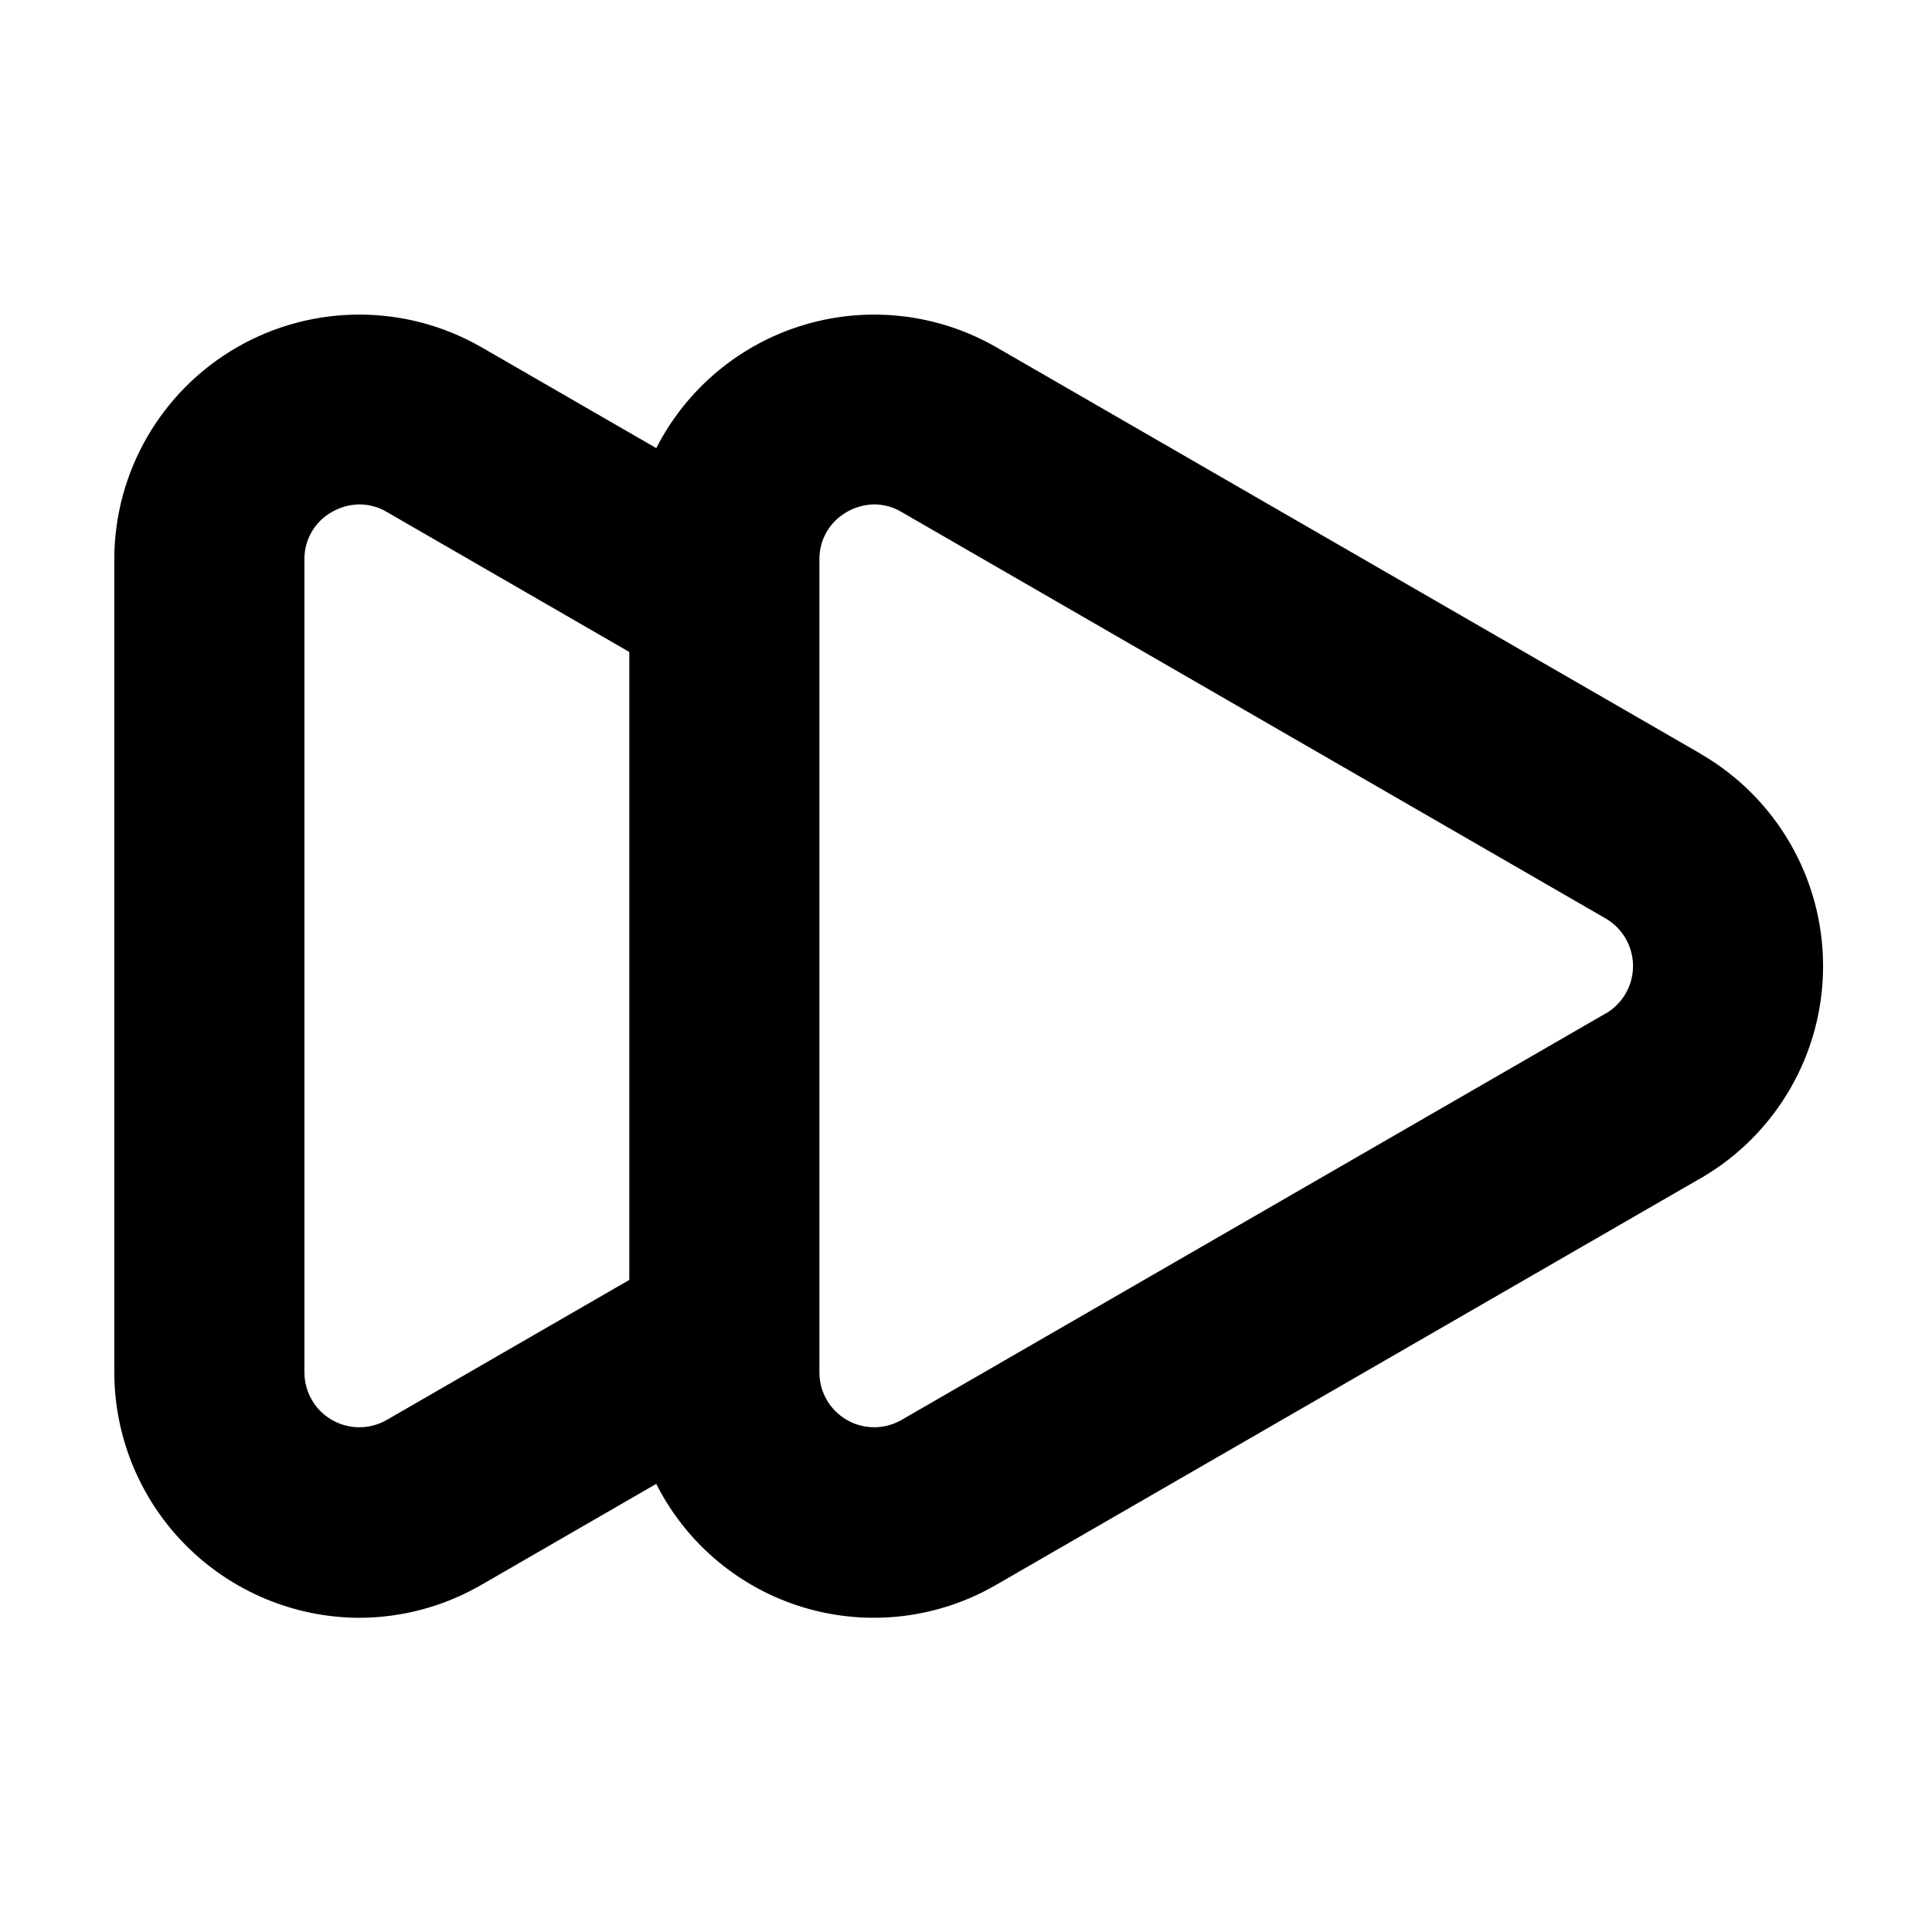 <?xml version="1.0" encoding="UTF-8"?>
<!-- Uploaded to: ICON Repo, www.iconrepo.com, Generator: ICON Repo Mixer Tools -->
<svg fill="#000000" width="800px" height="800px" version="1.1" viewBox="144 144 512 512" xmlns="http://www.w3.org/2000/svg">
 <path d="m594.71 343.77-186.61-107.71c-15.402-8.891-33.777-11.066-50.828-6.019-17.047 5.051-31.277 16.879-39.355 32.719l-46.254-26.703v0.004c-20.09-11.59-44.832-11.582-64.914 0.012-20.086 11.598-32.457 33.027-32.461 56.219v215.43c0.039 17.211 6.887 33.711 19.051 45.895 12.164 12.18 28.656 19.055 45.867 19.121 11.406-0.027 22.605-3.059 32.469-8.793l46.234-26.703c8.023 15.895 22.254 27.773 39.324 32.828 17.07 5.055 35.473 2.836 50.855-6.125l186.61-107.71h0.031c20.062-11.617 32.414-33.047 32.406-56.227-0.008-23.184-12.367-44.605-32.434-56.211zm-348.2 176.52c-2.961 1.715-6.434 2.328-9.805 1.734-3.371-0.594-6.422-2.352-8.625-4.973-2.199-2.621-3.406-5.934-3.41-9.355v-215.41c-0.059-5.211 2.723-10.039 7.262-12.598 2.242-1.297 4.781-1.988 7.371-2.016 2.527 0.016 5.008 0.703 7.184 1.992l64.285 37.117v166.41zm322.99-107.7-186.59 107.71c-4.492 2.586-10.027 2.582-14.516-0.02-4.488-2.598-7.25-7.391-7.246-12.578v-215.42c-0.059-5.211 2.727-10.039 7.262-12.598 2.231-1.293 4.758-1.984 7.336-2.016 2.527 0.023 5 0.719 7.164 2.016l186.59 107.71c4.5 2.609 7.269 7.414 7.269 12.609 0 5.199-2.769 10.004-7.269 12.613z"/>
</svg>